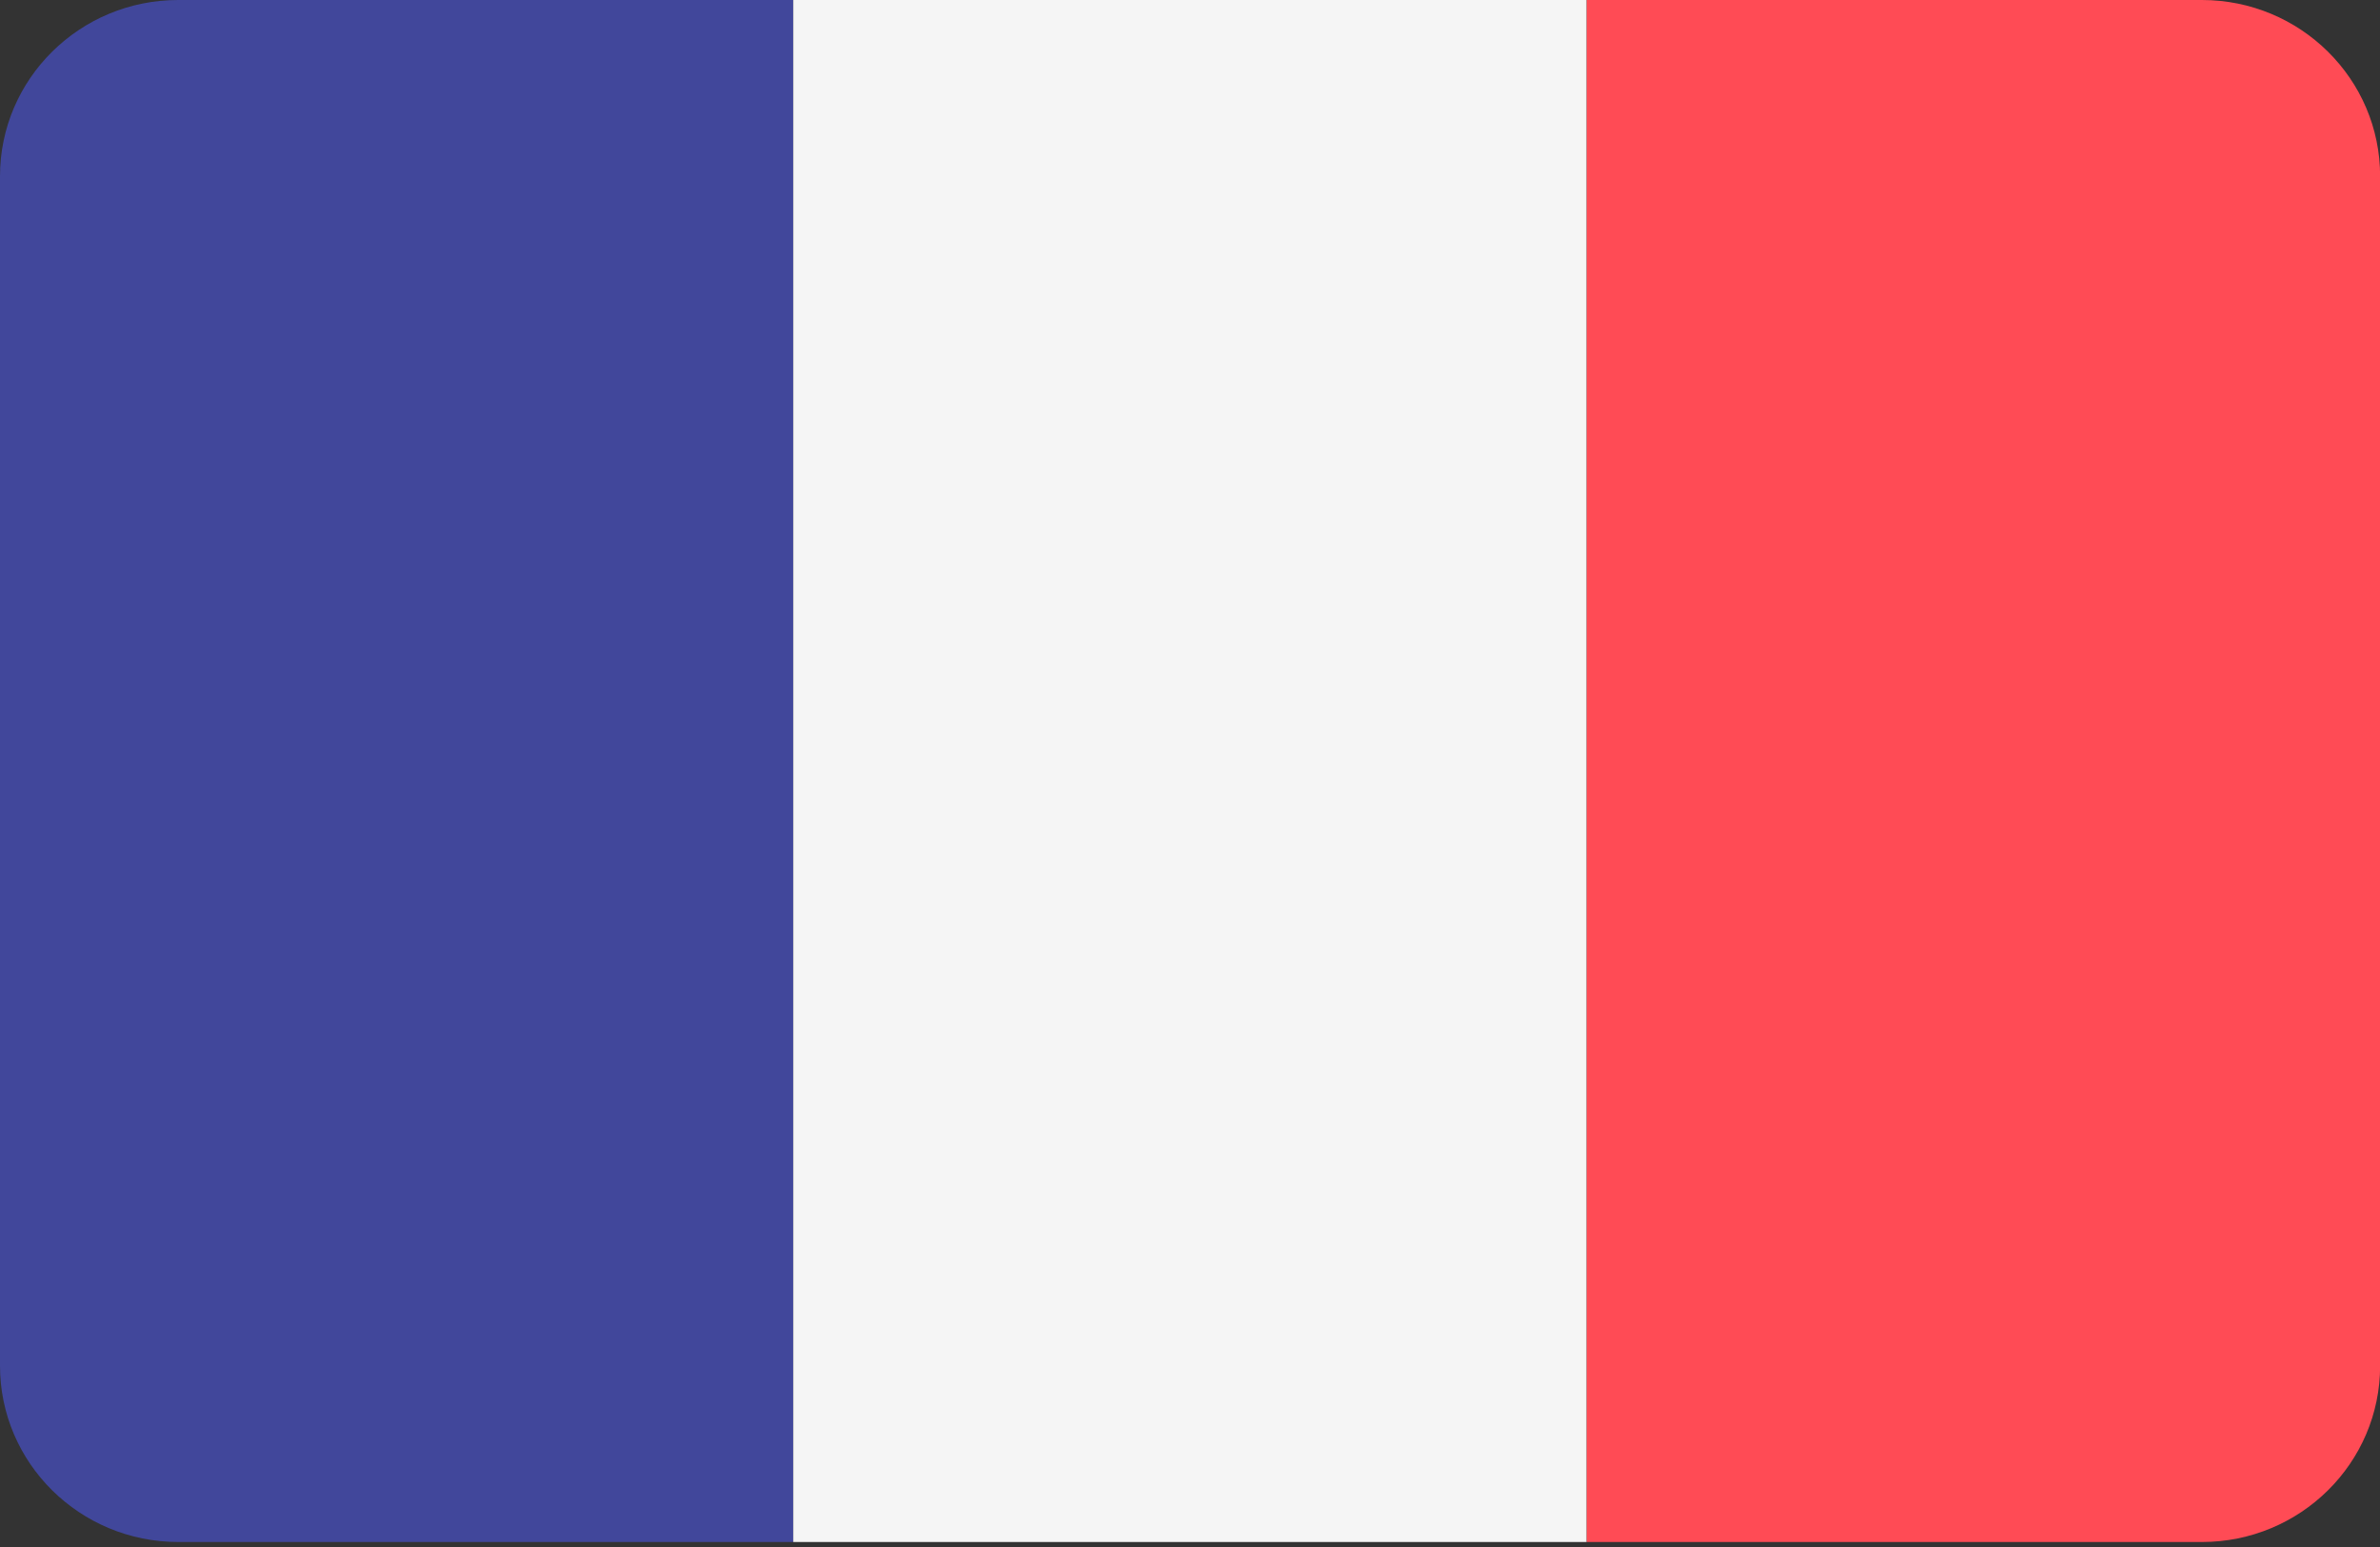 <svg width="20" height="13" viewBox="0 0 20 13" fill="none" xmlns="http://www.w3.org/2000/svg">
<rect x="0" y="0" width="20" height="13" fill="#333333" stroke="none"/>
<path d="M1.498 0C0.671 0 0 0.663 0 1.481V11.477C0 12.295 0.671 12.958 1.498 12.958H6.667V0H1.498Z" fill="#41479B"/>
<path d="M13.333 0H6.666V12.958H13.333V0Z" fill="#F5F5F5"/>
<path d="M18.503 0H13.334V12.958H18.503C19.33 12.958 20.001 12.295 20.001 11.477V1.481C20.001 0.663 19.33 0 18.503 0Z" fill="#FF4B55"/>
</svg>
